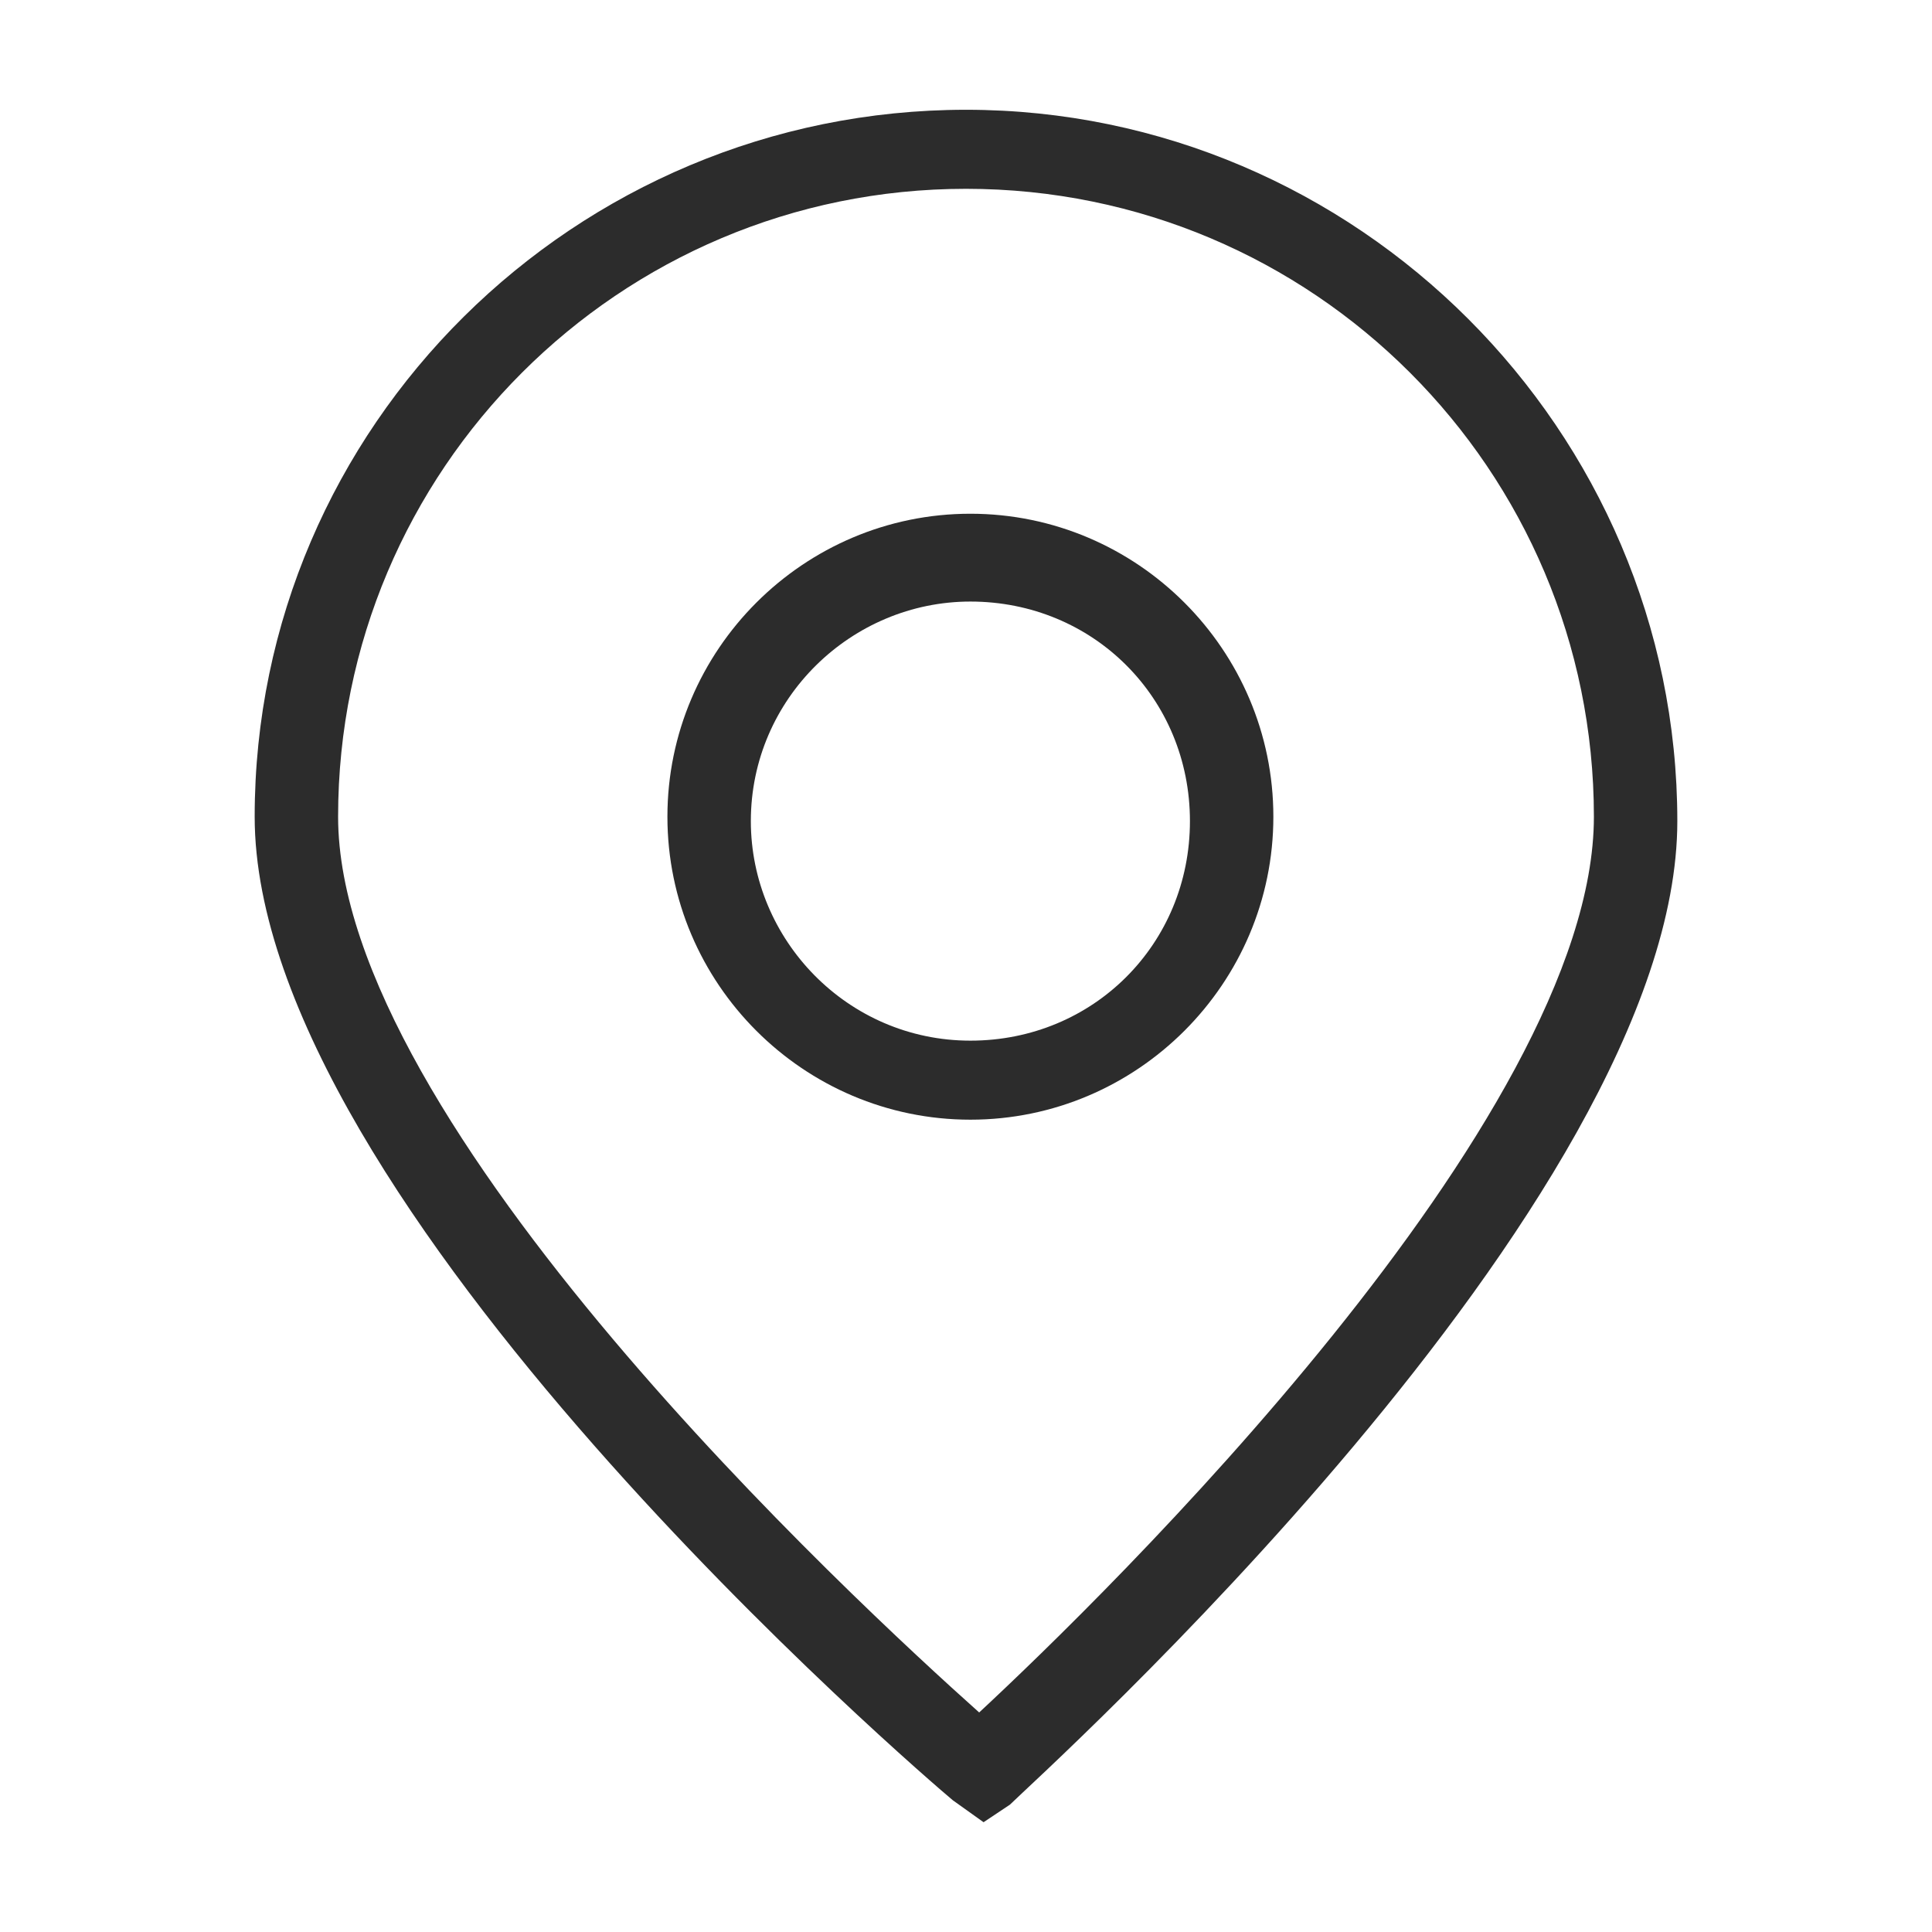 <?xml version="1.0" standalone="no"?><!DOCTYPE svg PUBLIC "-//W3C//DTD SVG 1.1//EN" "http://www.w3.org/Graphics/SVG/1.1/DTD/svg11.dtd"><svg t="1648862547561" class="icon" viewBox="0 0 1024 1024" version="1.1" xmlns="http://www.w3.org/2000/svg" p-id="3595" width="20" height="20" xmlns:xlink="http://www.w3.org/1999/xlink"><defs><style type="text/css">@font-face { font-family: feedback-iconfont; src: url("//at.alicdn.com/t/font_1031158_u69w8yhxdu.woff2?t=1630033759944") format("woff2"), url("//at.alicdn.com/t/font_1031158_u69w8yhxdu.woff?t=1630033759944") format("woff"), url("//at.alicdn.com/t/font_1031158_u69w8yhxdu.ttf?t=1630033759944") format("truetype"); }
</style></defs><path d="M521.309 965.818l-16.291-11.636c-13.964-11.636-370.036-316.509-370.036-521.309C134.982 225.745 304.873 58.182 512 58.182s377.018 169.891 377.018 377.018c0 202.473-339.782 507.345-353.745 521.309l-13.964 9.309zM512 100.073c-183.855 0-332.8 148.945-332.8 332.8 0 162.909 274.618 416.582 339.782 474.764 65.164-60.509 325.818-314.182 325.818-474.764 0-183.855-148.945-332.8-332.8-332.8z" p-id="3596" fill="#2c2c2c"></path><path d="M514.327 593.455c-88.436 0-160.582-72.145-160.582-160.582s72.145-160.582 160.582-160.582 160.582 72.145 160.582 160.582-72.145 160.582-160.582 160.582z m0-274.618c-62.836 0-116.364 51.2-116.364 116.364 0 62.836 51.2 116.364 116.364 116.364s116.364-51.2 116.364-116.364-51.2-116.364-116.364-116.364z" p-id="3597" fill="#2c2c2c"></path></svg>
